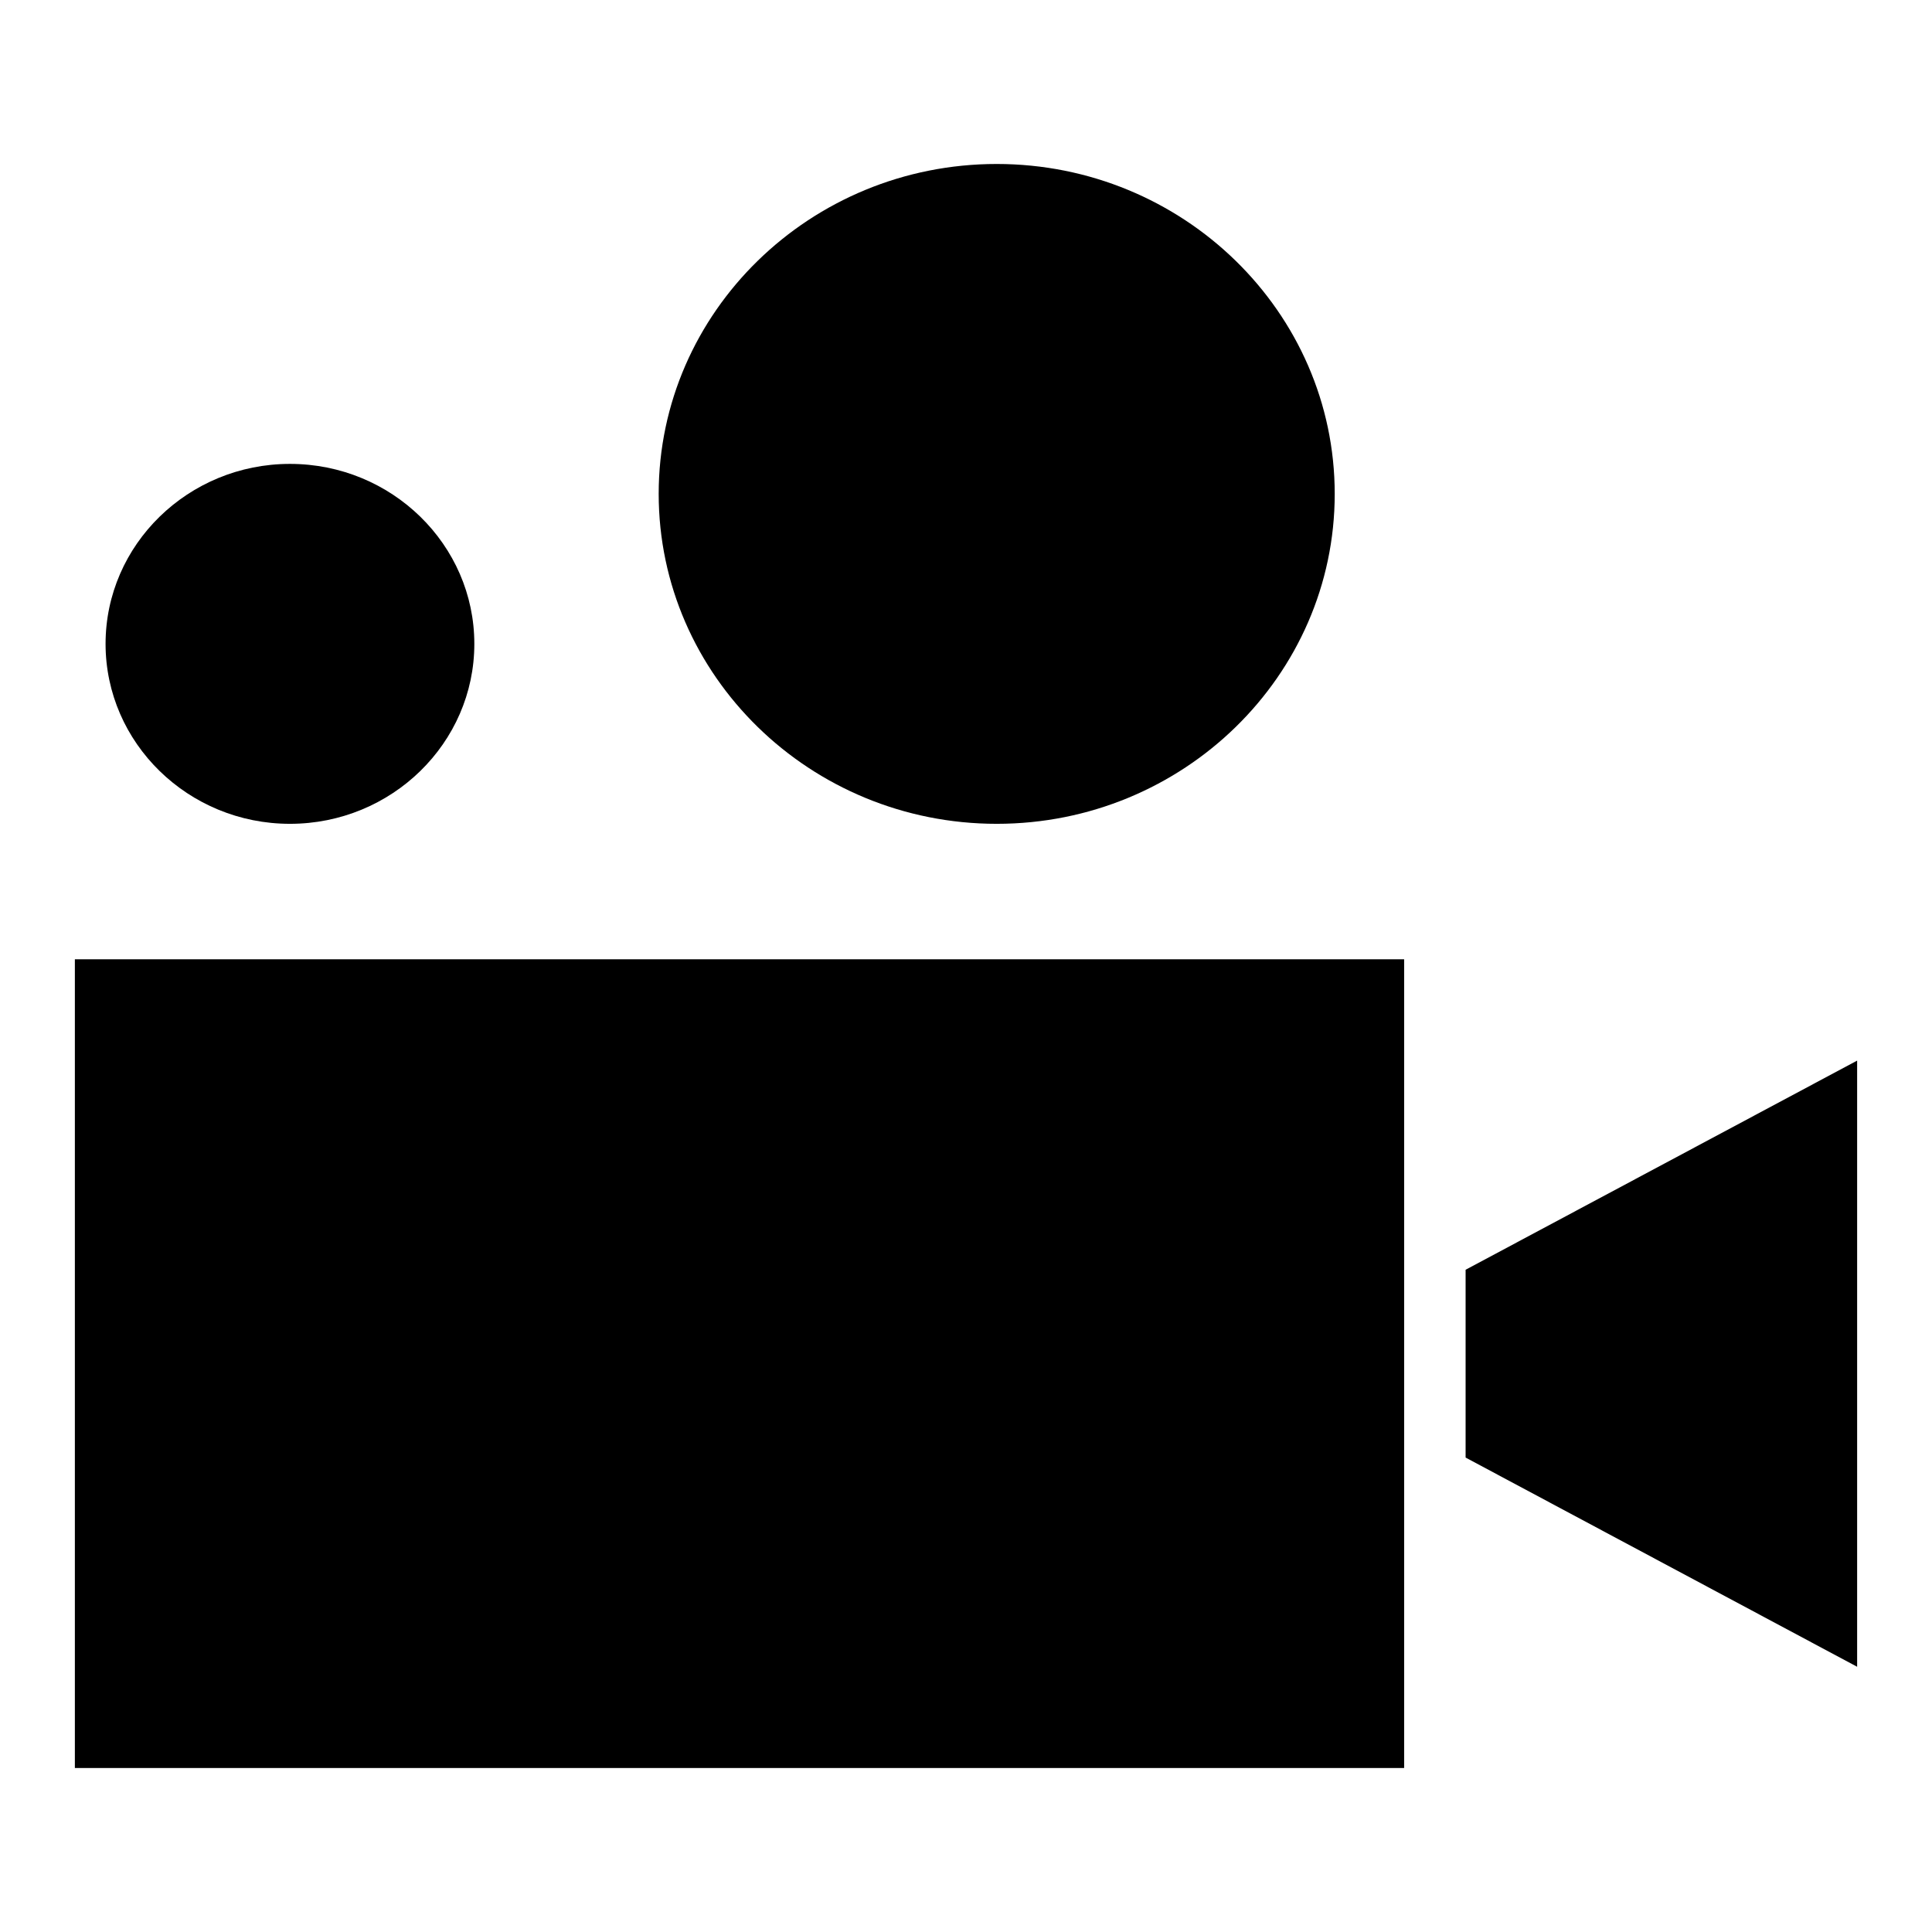<?xml version="1.0" encoding="UTF-8"?>
<!-- Uploaded to: ICON Repo, www.iconrepo.com, Generator: ICON Repo Mixer Tools -->
<svg fill="#000000" width="800px" height="800px" version="1.1" viewBox="144 144 512 512" xmlns="http://www.w3.org/2000/svg">
 <g>
  <path d="m163.84 612.54h352.27v-214.32h-352.27z"/>
  <path d="m532.4 480.5v49.77l103.76 55.441v-160.64z"/>
  <path d="m220.84 362.32c26.945 0 48.863-21.395 48.863-47.688 0-26.301-21.914-47.695-48.863-47.695-26.938 0-48.863 21.395-48.863 47.695 0.008 26.289 21.926 47.688 48.863 47.688z"/>
  <path d="m408.14 362.32c49.391 0 89.574-39.219 89.574-87.426 0.004-48.211-40.184-87.438-89.574-87.438-49.395 0-89.582 39.219-89.582 87.426 0 48.211 40.188 87.438 89.582 87.438z"/>
 </g>
</svg>